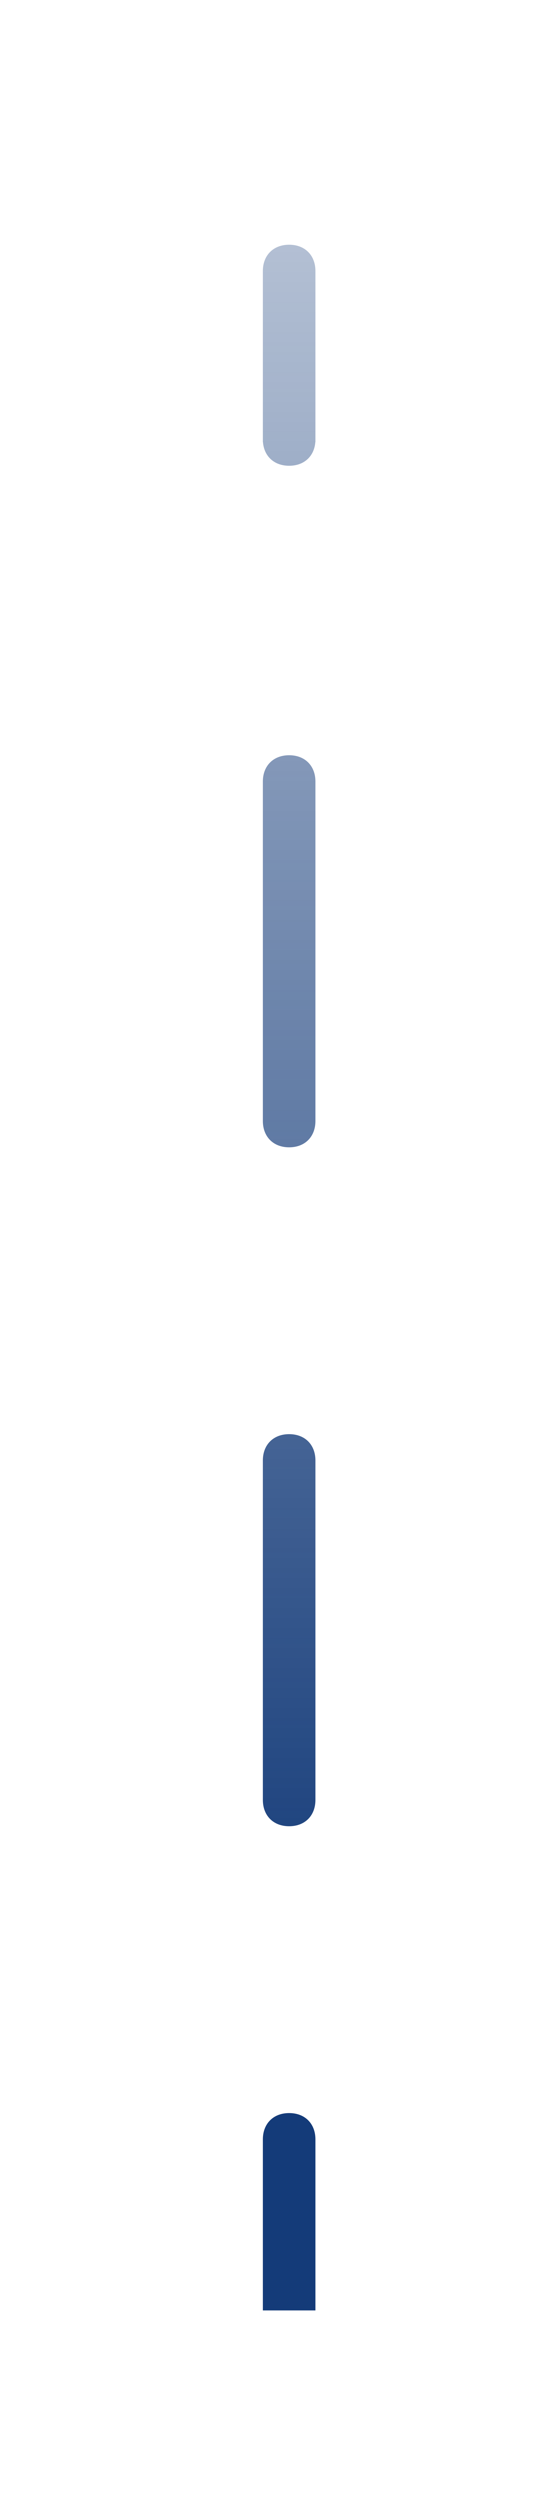 <?xml version="1.0" encoding="utf-8"?>
<!-- Generator: Adobe Illustrator 26.5.0, SVG Export Plug-In . SVG Version: 6.00 Build 0)  -->
<svg version="1.1" id="Calque_1" xmlns="http://www.w3.org/2000/svg" xmlns:xlink="http://www.w3.org/1999/xlink" x="0px" y="0px"
	 viewBox="0 0 21 95" style="enable-background:new 0 0 21 95;" xml:space="preserve">
<style type="text/css">
	.st0{fill:url(#SVGID_1_);}
</style>
<linearGradient id="SVGID_1_" gradientUnits="userSpaceOnUse" x1="11" y1="23.488" x2="11" y2="120.205" gradientTransform="matrix(1 0 0 -1 0 98.077)">
	<stop  offset="0" style="stop-color:#143B79"/>
	<stop  offset="1" style="stop-color:#143B79;stop-opacity:0"/>
</linearGradient>
<path class="st0" d="M12,10.3c0-0.6-0.4-1-1-1c-0.6,0-1,0.4-1,1H12z M10,16.7c0,0.6,0.4,1,1,1c0.6,0,1-0.4,1-1H10z M12,29.7
	c0-0.6-0.4-1-1-1c-0.6,0-1,0.4-1,1H12z M10,42.6c0,0.6,0.4,1,1,1c0.6,0,1-0.4,1-1H10z M12,55.5c0-0.6-0.4-1-1-1c-0.6,0-1,0.4-1,1H12
	z M10,68.4c0,0.6,0.4,1,1,1c0.6,0,1-0.4,1-1H10z M12,81.3c0-0.6-0.4-1-1-1c-0.6,0-1,0.4-1,1H12z M10,10.3v6.5h2v-6.5H10z M10,29.7
	l0,12.9h2V29.7H10z M10,55.5v12.9h2V55.5H10z M10,81.3v6.5h2v-6.5H10z"/>
</svg>
